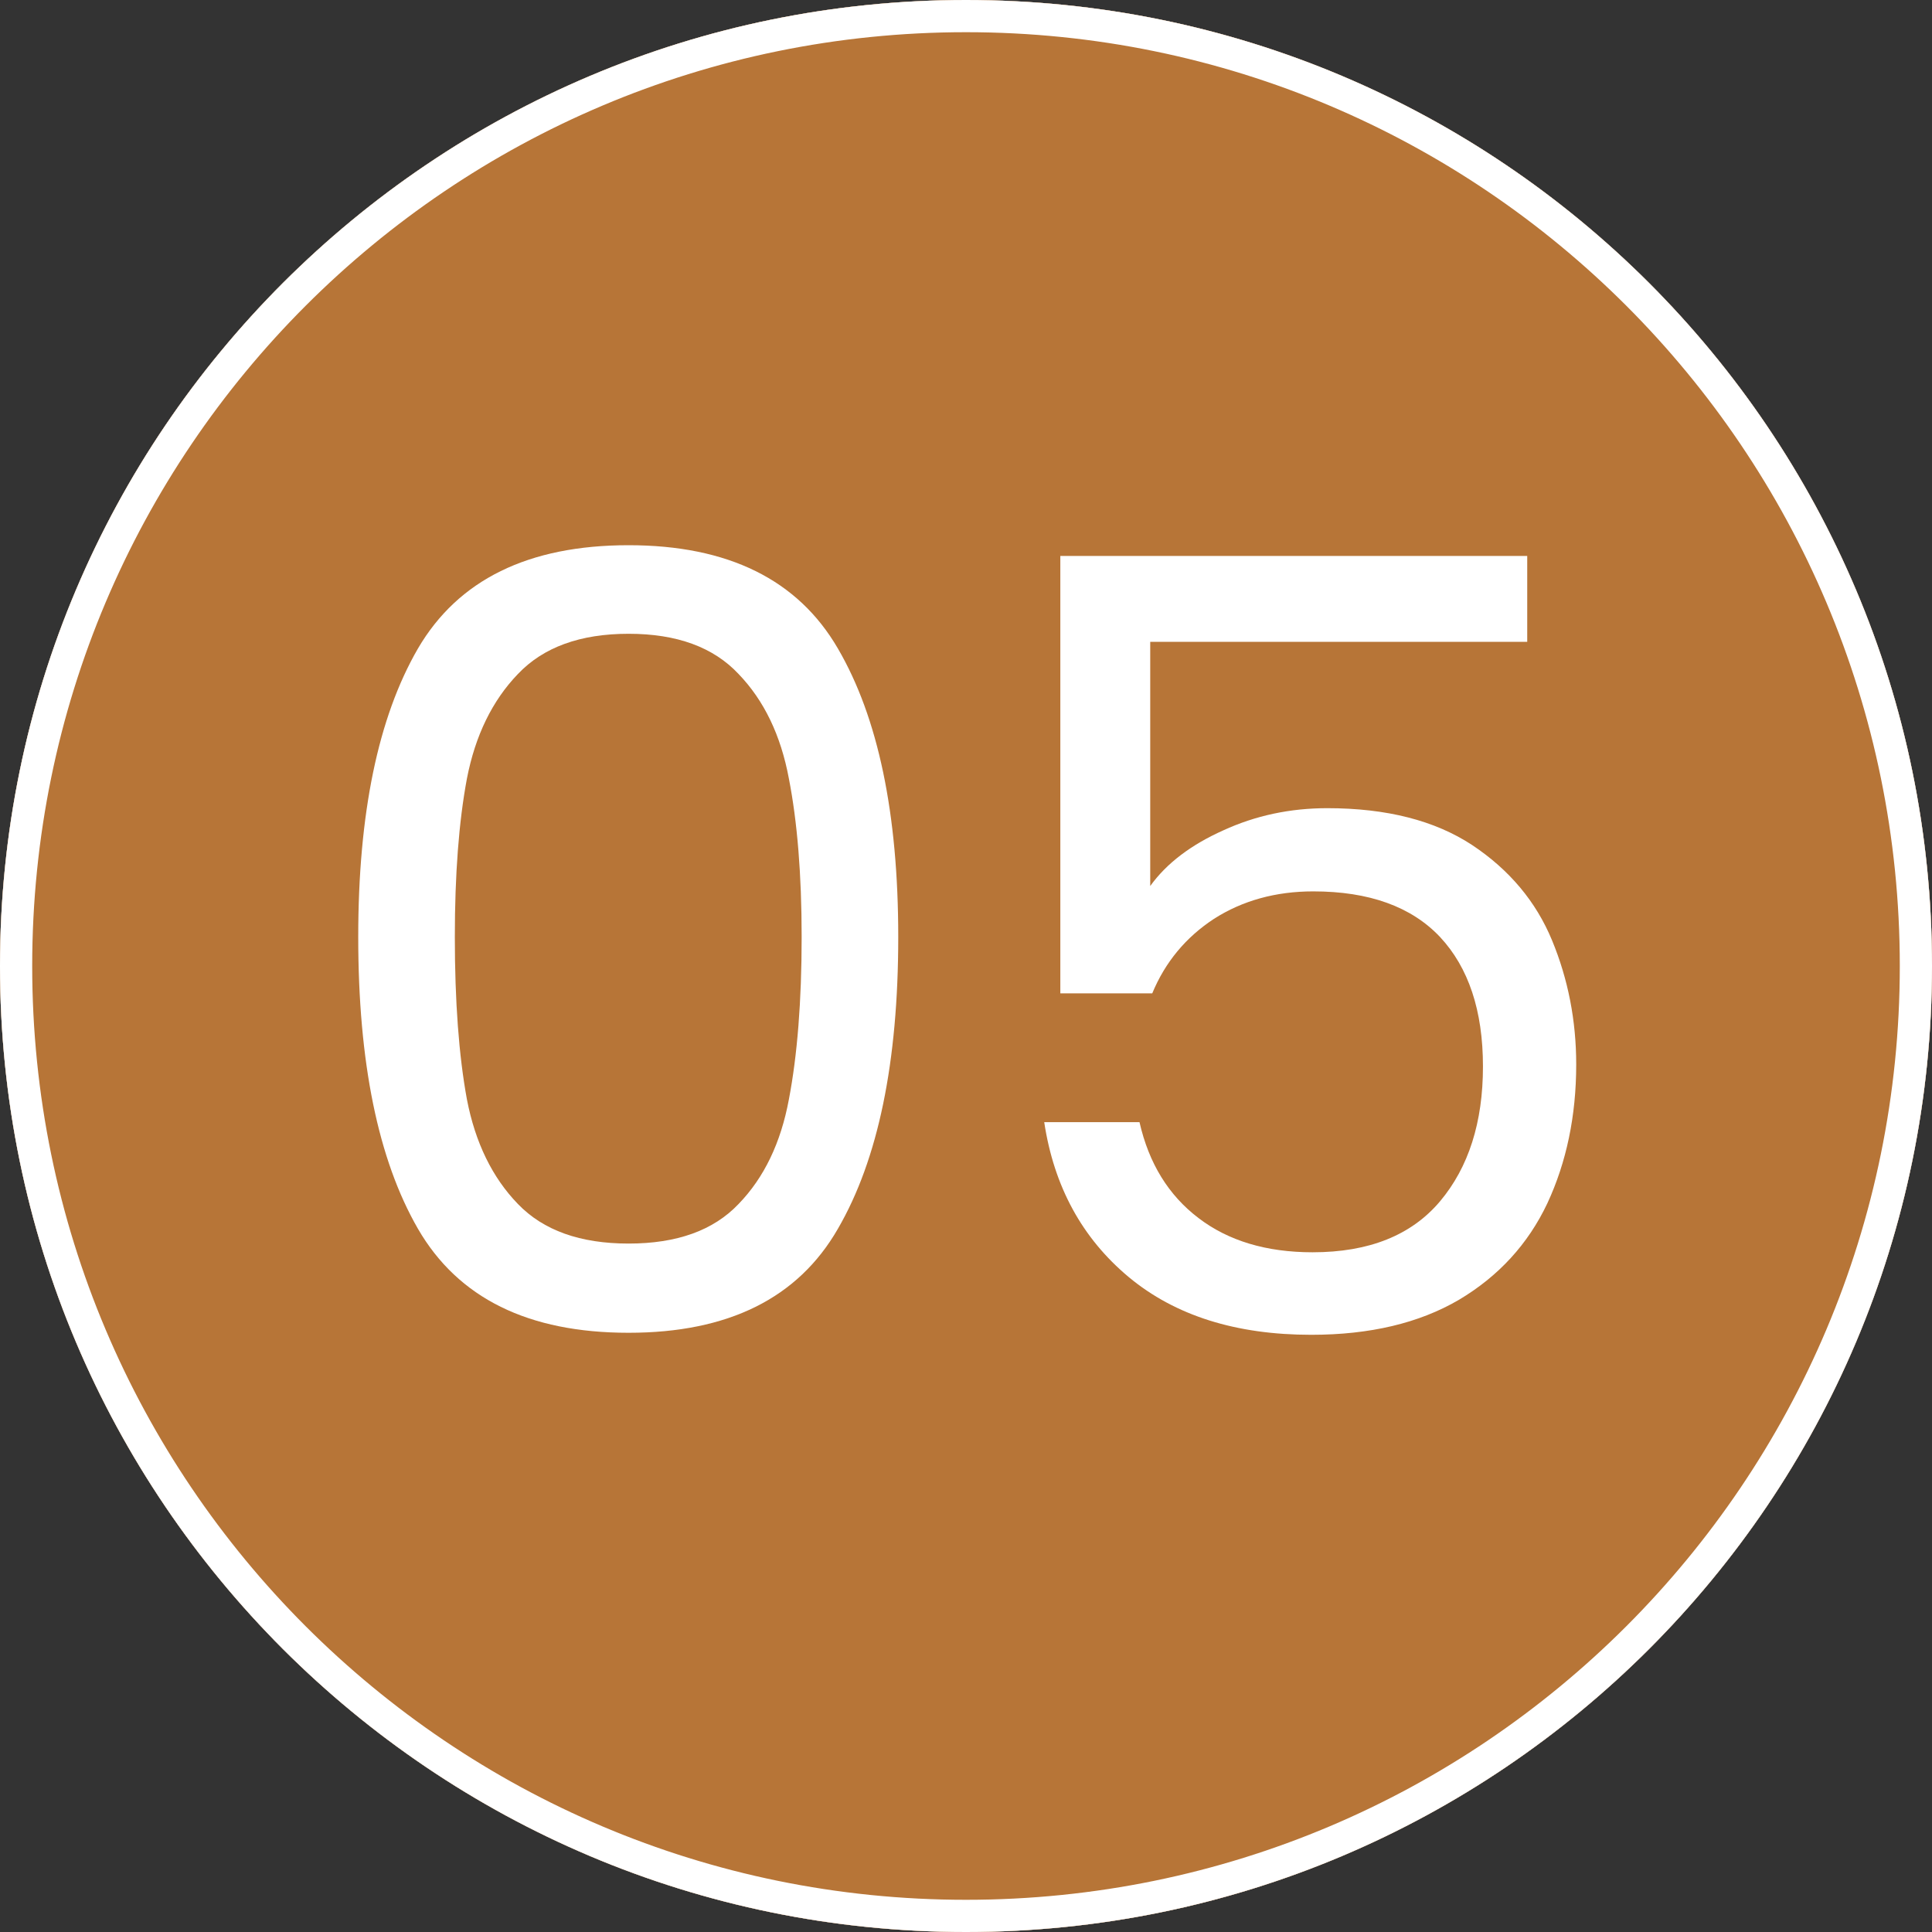 <svg xmlns="http://www.w3.org/2000/svg" xmlns:xlink="http://www.w3.org/1999/xlink" width="60" zoomAndPan="magnify" viewBox="0 0 45 45" height="60" preserveAspectRatio="xMidYMid meet" version="1.2"><rect x="0" y="0" width="45" height="45" fill="#333333" stroke="none"/><defs><clipPath id="d4a495ba3d"><path d="M 22.5 0 C 10.074 0 0 10.074 0 22.5 C 0 34.926 10.074 45 22.5 45 C 34.926 45 45 34.926 45 22.5 C 45 10.074 34.926 0 22.5 0 Z M 22.5 0 "/></clipPath><clipPath id="3306b9653a"><path d="M 22.5 0 C 10.074 0 0 10.074 0 22.5 C 0 34.926 10.074 45 22.5 45 C 34.926 45 45 34.926 45 22.5 C 45 10.074 34.926 0 22.5 0 Z M 22.5 0 "/></clipPath><clipPath id="50156b07fc"><rect x="0" width="45" y="0" height="45"/></clipPath><clipPath id="cea9d578a6"><path d="M 22.5 0 C 10.074 0 0 10.074 0 22.5 C 0 34.926 10.074 45 22.5 45 C 34.926 45 45 34.926 45 22.5 C 45 10.074 34.926 0 22.5 0 Z M 22.5 0 "/></clipPath><clipPath id="db24ff6817"><rect x="0" width="45" y="0" height="45"/></clipPath></defs><g id="4f5597cc7b"><g clip-rule="nonzero" clip-path="url(#d4a495ba3d)"><g transform="matrix(1,0,0,1,0,0)"><g clip-path="url(#50156b07fc)"><g clip-rule="nonzero" clip-path="url(#3306b9653a)"><rect x="0" width="45" height="45" y="0" style="fill:#ffffff;fill-opacity:1;stroke:none;"/></g></g></g><g transform="matrix(1,0,0,1,0,0)"><g clip-path="url(#db24ff6817)"><g clip-rule="nonzero" clip-path="url(#cea9d578a6)"><rect x="0" width="45" height="45" y="0" style="fill:#b77537;fill-opacity:1;stroke:none;"/></g></g></g><path style="fill:none;stroke-width:2;stroke-linecap:butt;stroke-linejoin:miter;stroke:#ffffff;stroke-opacity:1;stroke-miterlimit:4;" d="M 30 -0 C 13.432 -0 -0 13.432 -0 30 C -0 46.568 13.432 60 30 60 C 46.568 60 60 46.568 60 30 C 60 13.432 46.568 -0 30 -0 Z M 30 -0 " transform="matrix(0.75,0,0,0.75,0,0)"/></g><g style="fill:#ffffff;fill-opacity:1;"><g transform="translate(6.797, 31.043)"><path style="stroke:none" d="M 1.547 -9.219 C 1.547 -12.094 2.008 -14.332 2.938 -15.938 C 3.875 -17.539 5.508 -18.344 7.844 -18.344 C 10.164 -18.344 11.789 -17.539 12.719 -15.938 C 13.656 -14.332 14.125 -12.094 14.125 -9.219 C 14.125 -6.301 13.656 -4.035 12.719 -2.422 C 11.789 -0.805 10.164 0 7.844 0 C 5.508 0 3.875 -0.805 2.938 -2.422 C 2.008 -4.035 1.547 -6.301 1.547 -9.219 Z M 11.875 -9.219 C 11.875 -10.676 11.773 -11.906 11.578 -12.906 C 11.391 -13.914 11 -14.727 10.406 -15.344 C 9.82 -15.969 8.969 -16.281 7.844 -16.281 C 6.719 -16.281 5.859 -15.969 5.266 -15.344 C 4.672 -14.727 4.273 -13.914 4.078 -12.906 C 3.891 -11.906 3.797 -10.676 3.797 -9.219 C 3.797 -7.719 3.891 -6.457 4.078 -5.438 C 4.273 -4.426 4.672 -3.613 5.266 -3 C 5.859 -2.383 6.719 -2.078 7.844 -2.078 C 8.969 -2.078 9.82 -2.383 10.406 -3 C 11 -3.613 11.391 -4.426 11.578 -5.438 C 11.773 -6.457 11.875 -7.719 11.875 -9.219 Z M 11.875 -9.219 "/></g></g><g style="fill:#ffffff;fill-opacity:1;"><g transform="translate(22.494, 31.043)"><path style="stroke:none" d="M 13.078 -16.094 L 4.297 -16.094 L 4.297 -10.406 C 4.68 -10.938 5.25 -11.367 6 -11.703 C 6.75 -12.047 7.555 -12.219 8.422 -12.219 C 9.805 -12.219 10.93 -11.93 11.797 -11.359 C 12.66 -10.785 13.281 -10.047 13.656 -9.141 C 14.031 -8.234 14.219 -7.27 14.219 -6.25 C 14.219 -5.051 13.992 -3.973 13.547 -3.016 C 13.098 -2.066 12.41 -1.316 11.484 -0.766 C 10.555 -0.223 9.41 0.047 8.047 0.047 C 6.297 0.047 4.879 -0.398 3.797 -1.297 C 2.711 -2.203 2.055 -3.406 1.828 -4.906 L 4.047 -4.906 C 4.266 -3.945 4.723 -3.203 5.422 -2.672 C 6.117 -2.141 7.004 -1.875 8.078 -1.875 C 9.391 -1.875 10.379 -2.27 11.047 -3.062 C 11.711 -3.852 12.047 -4.898 12.047 -6.203 C 12.047 -7.504 11.711 -8.508 11.047 -9.219 C 10.379 -9.926 9.395 -10.281 8.094 -10.281 C 7.219 -10.281 6.445 -10.066 5.781 -9.641 C 5.125 -9.211 4.645 -8.633 4.344 -7.906 L 2.203 -7.906 L 2.203 -18.094 L 13.078 -18.094 Z M 13.078 -16.094 "/></g></g></g></svg>